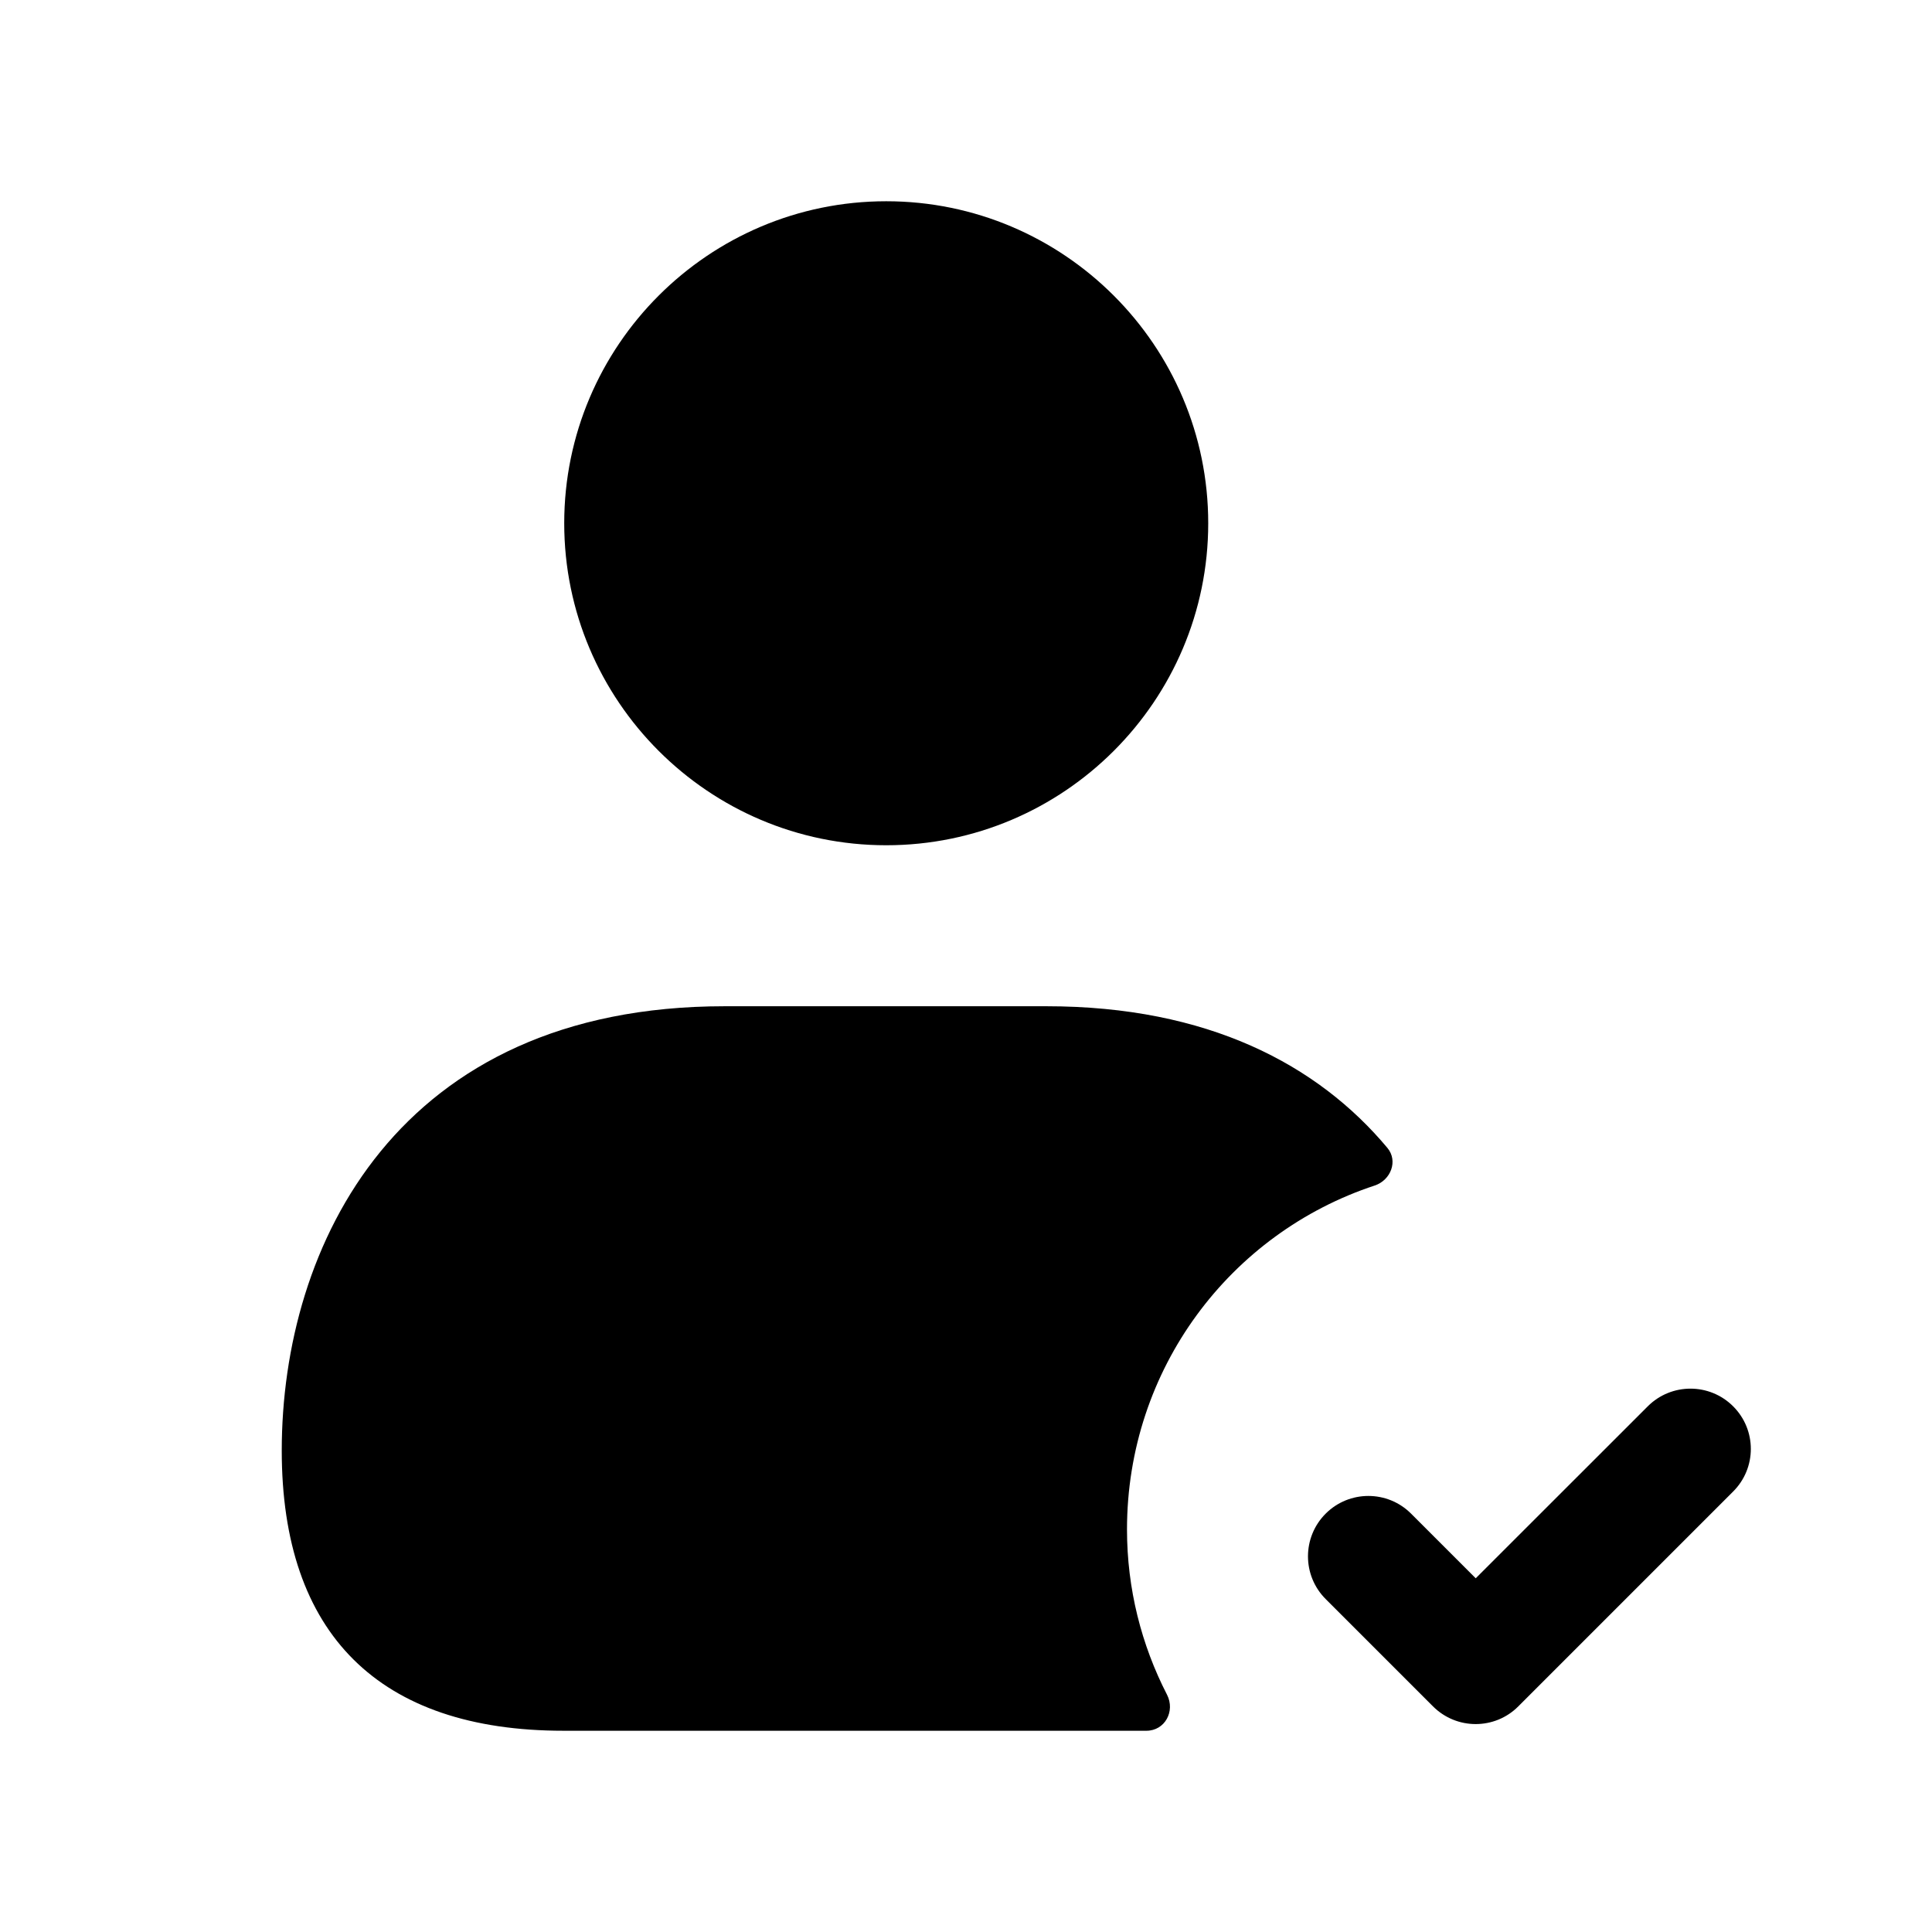 <svg width="24" height="24" viewBox="0 0 24 24" fill="none" xmlns="http://www.w3.org/2000/svg">
<path d="M14 19C14 19.736 14.179 20.434 14.497 21.052C14.602 21.257 14.471 21.5 14.241 21.5H11H7C4.71 21.5 3.5 20.3 3.5 18.02C3.5 15.47 4.94 12.5 9 12.5H11H13C15.002 12.5 16.369 13.224 17.235 14.26C17.37 14.422 17.277 14.661 17.077 14.727C15.284 15.318 14 17.004 14 19ZM11.009 10.5C13.215 10.5 15.009 8.706 15.009 6.5C15.009 4.294 13.215 2.5 11.009 2.5C8.803 2.5 7.009 4.294 7.009 6.5C7.009 8.706 8.803 10.5 11.009 10.5ZM21.53 17.47C21.237 17.177 20.762 17.177 20.469 17.47L18.332 19.606L17.529 18.803C17.236 18.51 16.761 18.51 16.468 18.803C16.175 19.096 16.175 19.571 16.468 19.864L17.801 21.197C17.947 21.343 18.139 21.417 18.331 21.417C18.523 21.417 18.715 21.344 18.861 21.197L21.528 18.53C21.823 18.237 21.823 17.763 21.53 17.47Z" fill="black"/>
</svg>
